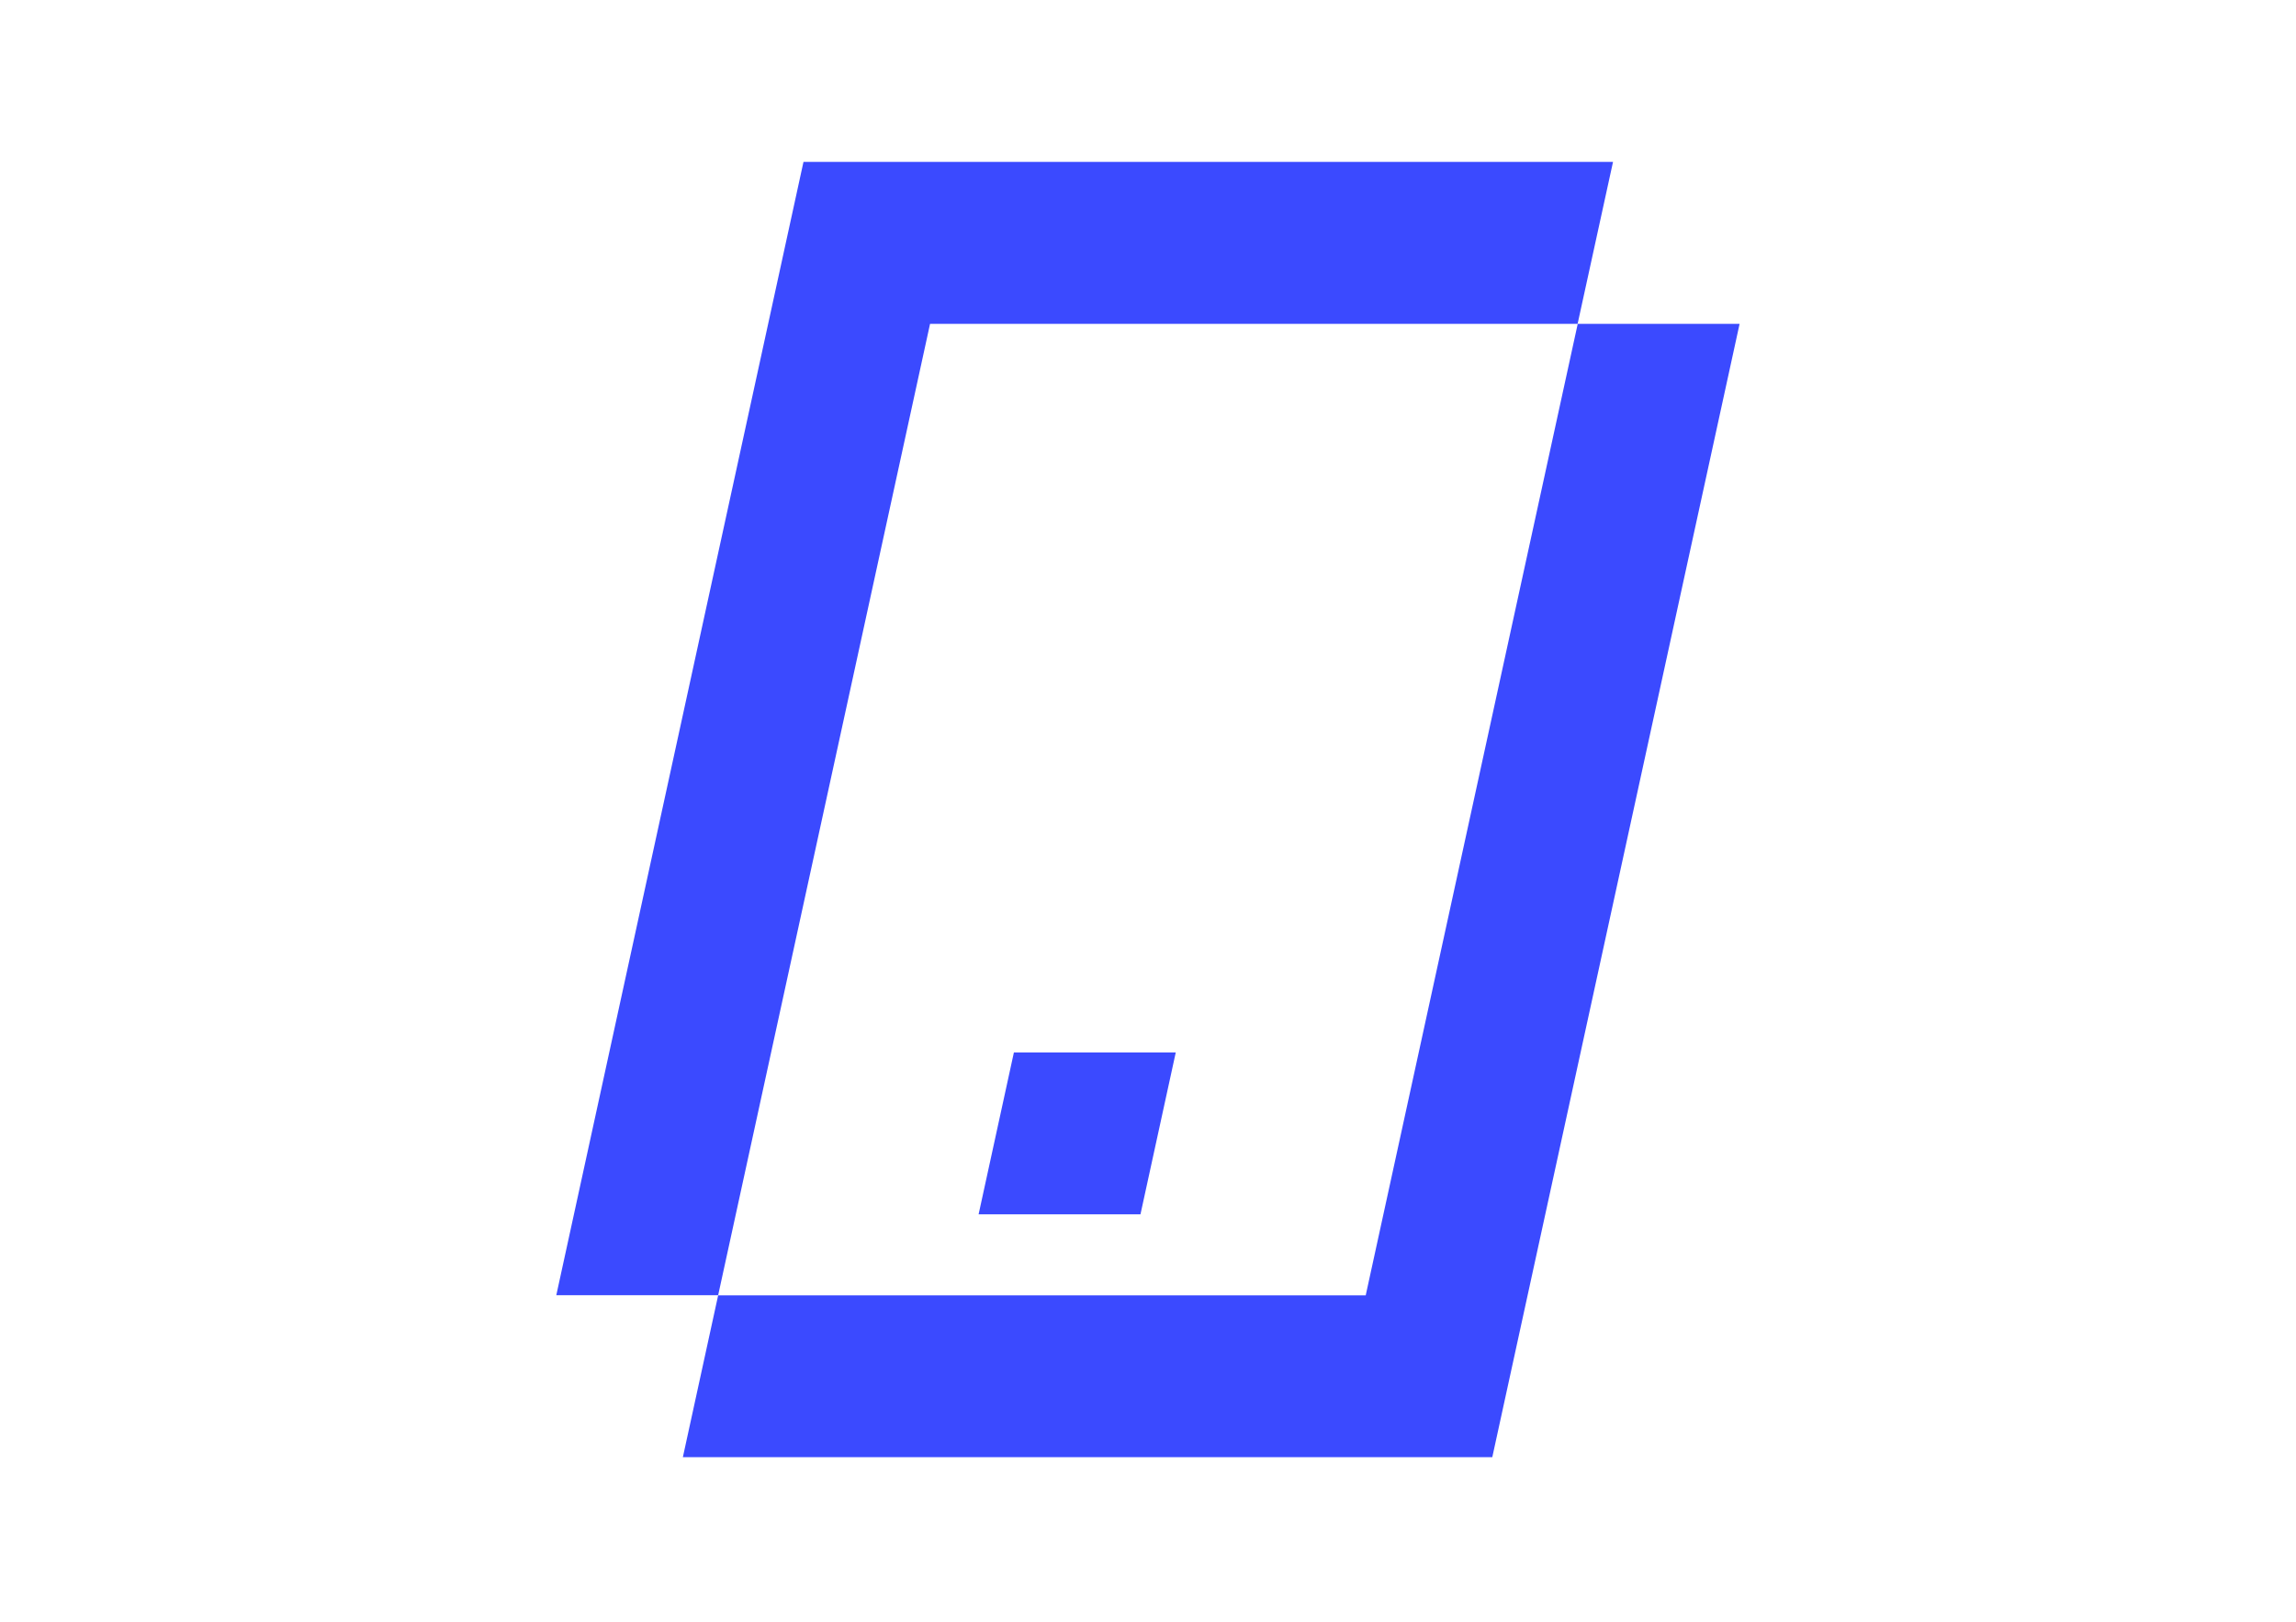 <svg width="201" height="142" viewBox="0 0 201 142" fill="none" xmlns="http://www.w3.org/2000/svg">
<path d="M152.29 28.35L130.64 127.56H59.78L62.87 113.39H119.56L138.12 28.35H152.29ZM70.34 14.17L48.7 113.38H62.87L81.42 28.35H138.11L141.21 14.17H70.34ZM85.67 106.3H99.84L102.93 92.13H88.76L85.67 106.3Z" fill="#3B4AFF"/>
</svg>
